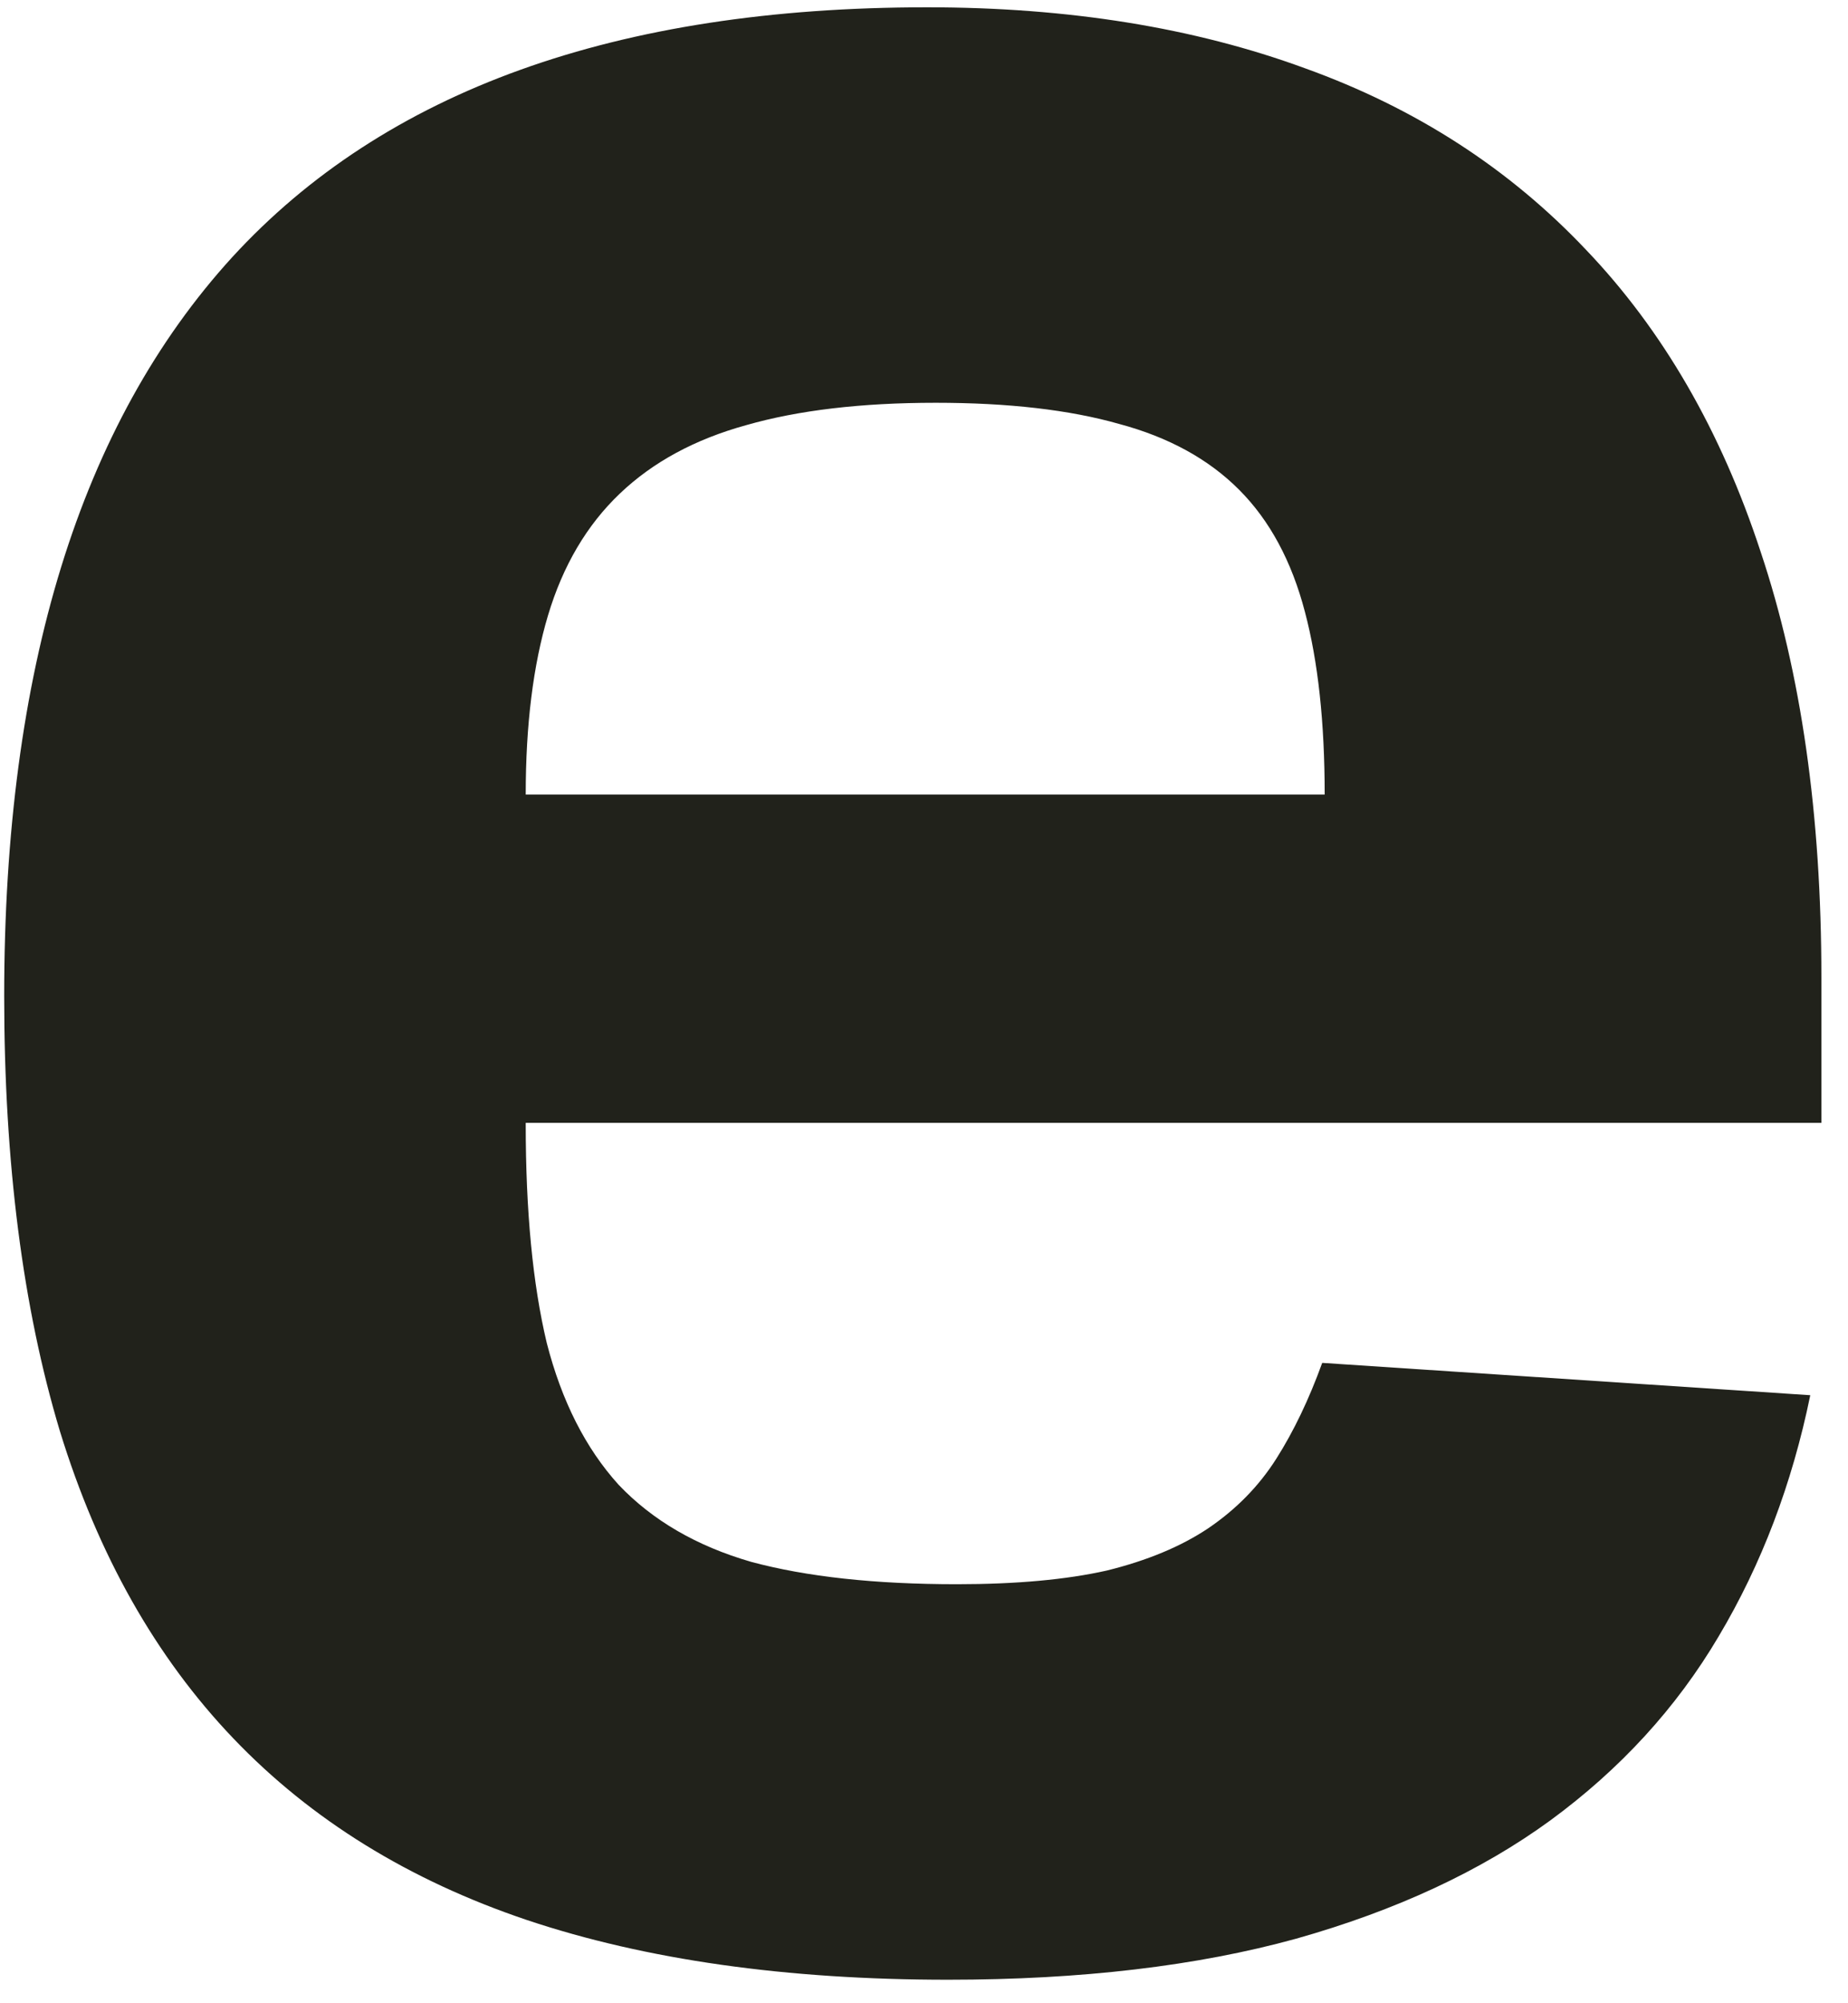 <?xml version="1.0" encoding="UTF-8"?> <svg xmlns="http://www.w3.org/2000/svg" width="60" height="65" viewBox="0 0 60 65" fill="none"><path d="M0.136 32.317C0.136 21.745 2.603 13.755 7.537 8.348C12.497 2.94 20.018 0.237 30.099 0.237C34.684 0.237 38.773 0.896 42.366 2.214C45.959 3.505 49.002 5.469 51.495 8.106C53.989 10.715 55.879 13.984 57.166 17.911C58.48 21.839 59.136 26.439 59.136 31.712V36.433H17.069V36.474C17.069 39.298 17.296 41.666 17.752 43.576C18.235 45.459 19.012 46.992 20.084 48.176C21.184 49.333 22.619 50.167 24.388 50.678C26.184 51.162 28.41 51.404 31.065 51.404C32.995 51.404 34.617 51.256 35.931 50.961C37.244 50.638 38.344 50.18 39.228 49.589C40.14 48.97 40.877 48.217 41.44 47.329C42.004 46.441 42.5 45.405 42.929 44.222L58.775 45.271C58.185 48.149 57.193 50.759 55.799 53.099C54.431 55.413 52.608 57.403 50.329 59.072C48.077 60.712 45.328 61.99 42.084 62.905C38.867 63.792 35.1 64.237 30.783 64.237C25.528 64.237 20.97 63.591 17.109 62.3C13.274 61.008 10.097 59.044 7.577 56.408C5.057 53.772 3.18 50.449 1.946 46.441C0.74 42.433 0.136 37.725 0.136 32.317ZM17.069 25.78H43.009C43.009 23.44 42.795 21.462 42.366 19.848C41.936 18.207 41.226 16.889 40.234 15.894C39.242 14.898 37.941 14.185 36.333 13.755C34.724 13.298 32.74 13.069 30.381 13.069C27.968 13.069 25.917 13.311 24.227 13.795C22.565 14.253 21.197 14.993 20.125 16.015C19.052 17.037 18.275 18.355 17.792 19.97C17.31 21.584 17.069 23.52 17.069 25.78Z" fill="#21221B"></path></svg> 